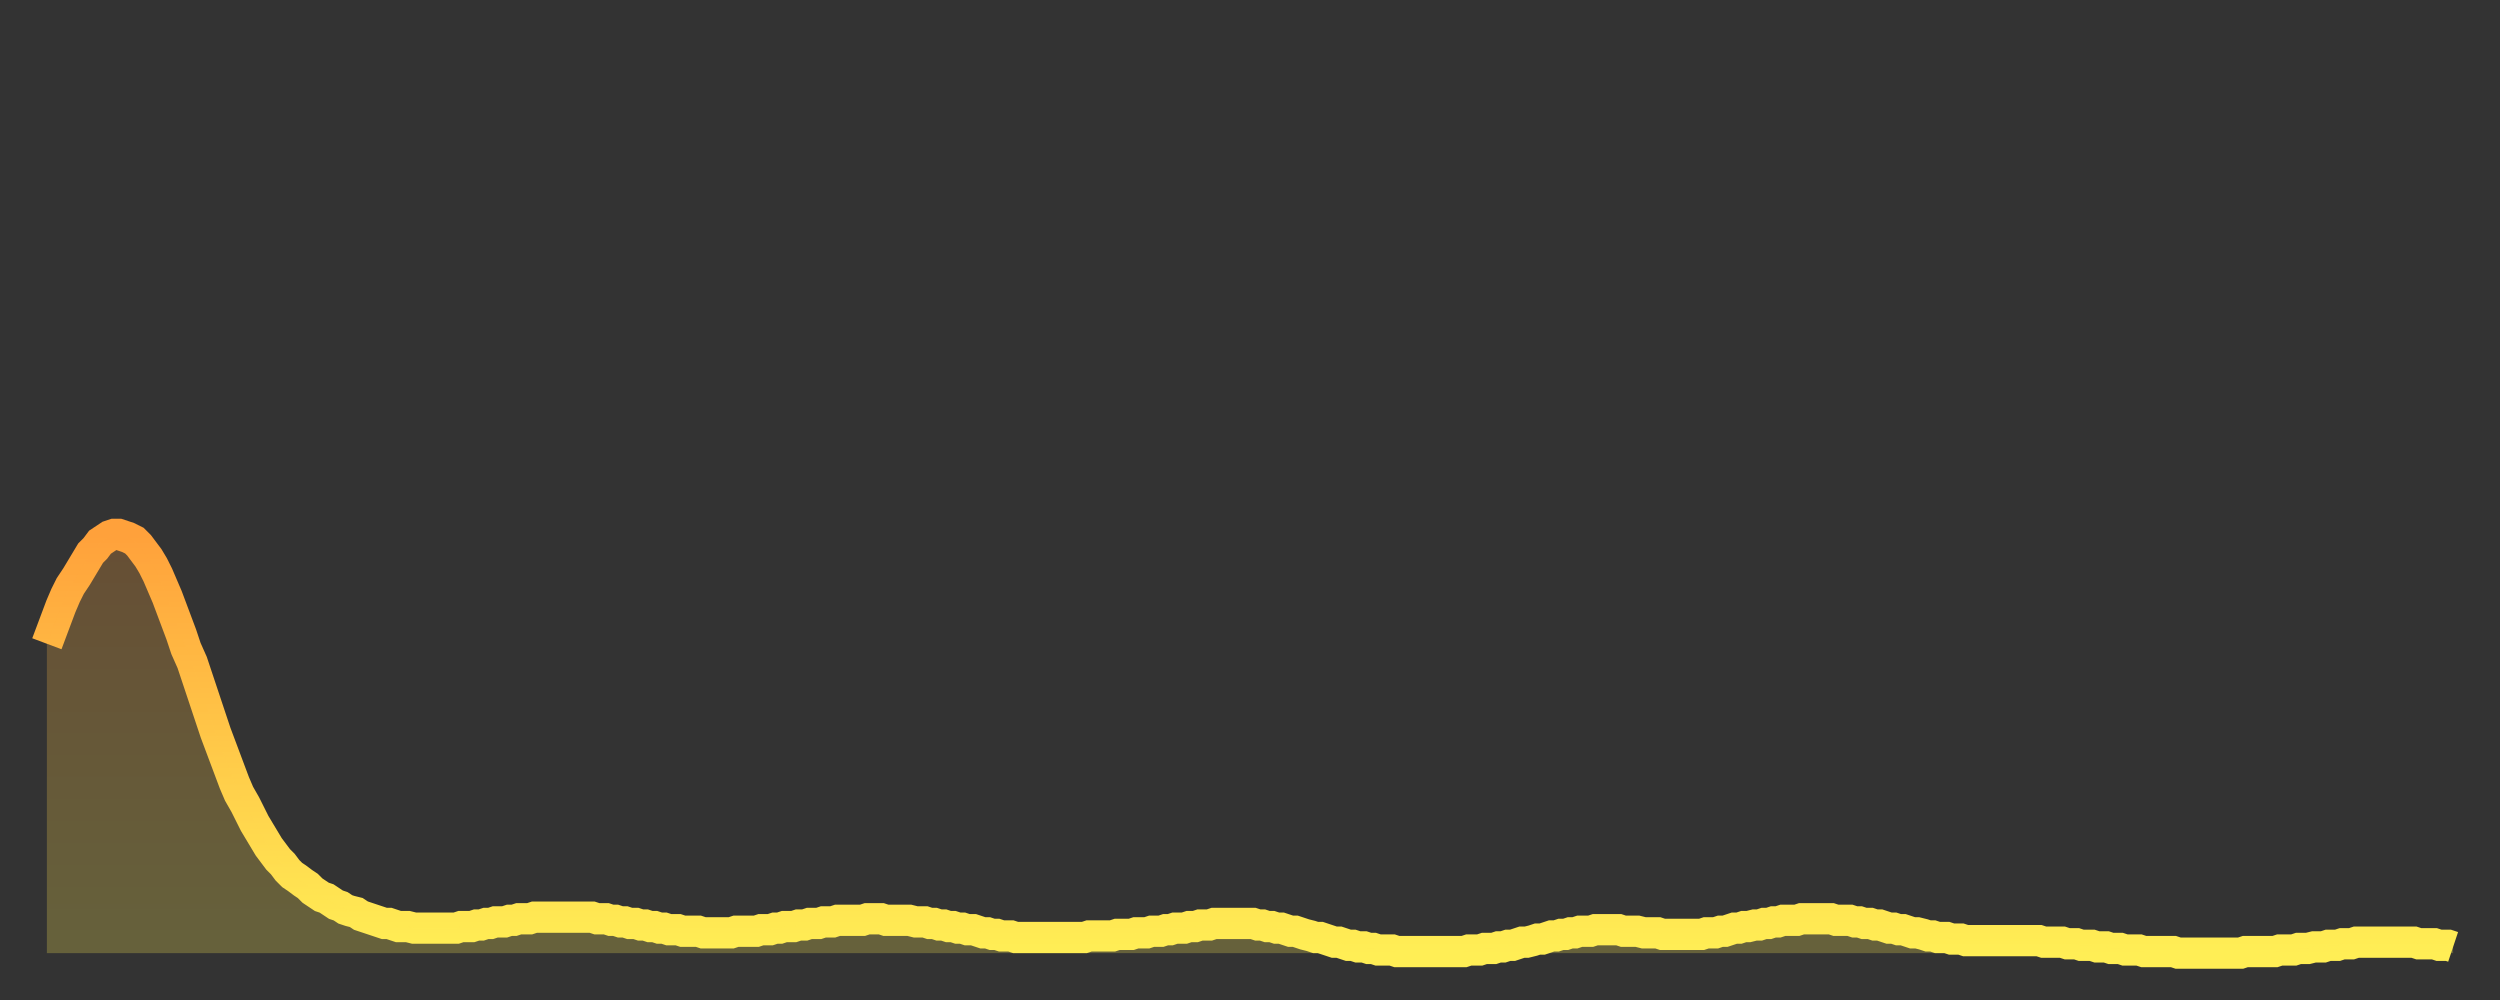 <?xml version="1.0" encoding="utf-8" ?>
<svg baseProfile="full" height="64" version="1.1" width="160" xmlns="http://www.w3.org/2000/svg" xmlns:ev="http://www.w3.org/2001/xml-events" xmlns:xlink="http://www.w3.org/1999/xlink"><rect width="100%" height="100%" fill="#333333" stroke="none"/><defs><linearGradient id="id276790" x1="0" x2="0" y1="0" y2="1"><stop offset="0%" stop-color="#ffa13b" /><stop offset="50%" stop-color="#ffc848" /><stop offset="100%" stop-color="#ffee55" /></linearGradient></defs><g transform="translate(3,3)"><g><path d="M 0.0 38.2 0.3 37.4 0.6 36.6 0.9 35.8 1.2 35.1 1.5 34.5 1.9 33.9 2.2 33.4 2.5 32.9 2.8 32.4 3.1 32.1 3.4 31.7 3.7 31.5 4.0 31.3 4.3 31.2 4.6 31.2 4.9 31.3 5.2 31.4 5.6 31.6 5.9 31.9 6.2 32.3 6.5 32.7 6.8 33.2 7.1 33.8 7.4 34.5 7.7 35.2 8.0 36.0 8.3 36.8 8.6 37.6 8.9 38.5 9.3 39.4 9.6 40.3 9.9 41.2 10.2 42.1 10.5 43.0 10.8 43.9 11.1 44.7 11.4 45.5 11.7 46.3 12.0 47.1 12.3 47.8 12.7 48.5 13.0 49.1 13.3 49.7 13.6 50.2 13.9 50.7 14.2 51.2 14.5 51.6 14.8 52.0 15.1 52.3 15.4 52.7 15.7 53.0 16.0 53.2 16.4 53.5 16.7 53.7 17.0 54.0 17.3 54.2 17.6 54.4 17.9 54.5 18.2 54.7 18.5 54.9 18.8 55.0 19.1 55.2 19.4 55.3 19.8 55.4 20.1 55.6 20.4 55.7 20.7 55.8 21.0 55.9 21.3 56.0 21.6 56.1 21.9 56.1 22.2 56.2 22.5 56.3 22.8 56.3 23.1 56.3 23.5 56.4 23.8 56.4 24.1 56.4 24.4 56.4 24.7 56.4 25.0 56.4 25.3 56.4 25.6 56.4 25.9 56.4 26.2 56.4 26.5 56.3 26.8 56.3 27.2 56.3 27.5 56.2 27.8 56.2 28.1 56.1 28.4 56.1 28.7 56.0 29.0 56.0 29.3 56.0 29.6 55.9 29.9 55.9 30.2 55.8 30.6 55.8 30.9 55.8 31.2 55.7 31.5 55.7 31.8 55.7 32.1 55.7 32.4 55.7 32.7 55.7 33.0 55.7 33.3 55.7 33.6 55.7 33.9 55.7 34.3 55.7 34.6 55.7 34.9 55.7 35.2 55.8 35.5 55.8 35.8 55.8 36.1 55.9 36.4 55.9 36.7 56.0 37.0 56.0 37.3 56.1 37.7 56.1 38.0 56.2 38.3 56.2 38.6 56.3 38.9 56.3 39.2 56.4 39.5 56.4 39.8 56.5 40.1 56.5 40.4 56.5 40.7 56.6 41.0 56.6 41.4 56.6 41.7 56.6 42.0 56.7 42.3 56.7 42.6 56.7 42.9 56.7 43.2 56.7 43.5 56.7 43.8 56.7 44.1 56.6 44.4 56.6 44.7 56.6 45.1 56.6 45.4 56.6 45.7 56.5 46.0 56.5 46.3 56.5 46.6 56.4 46.9 56.4 47.2 56.3 47.5 56.3 47.8 56.3 48.1 56.2 48.5 56.2 48.8 56.1 49.1 56.1 49.4 56.1 49.7 56.0 50.0 56.0 50.3 56.0 50.6 55.9 50.9 55.9 51.2 55.9 51.5 55.9 51.8 55.9 52.2 55.9 52.5 55.8 52.8 55.8 53.1 55.8 53.4 55.8 53.7 55.9 54.0 55.9 54.3 55.9 54.6 55.9 54.9 55.9 55.2 55.9 55.6 56.0 55.9 56.0 56.2 56.0 56.5 56.1 56.8 56.1 57.1 56.2 57.4 56.2 57.7 56.3 58.0 56.3 58.3 56.4 58.6 56.4 58.9 56.5 59.3 56.5 59.6 56.6 59.9 56.7 60.2 56.7 60.5 56.8 60.8 56.8 61.1 56.9 61.4 56.9 61.7 56.9 62.0 57.0 62.3 57.0 62.6 57.0 63.0 57.0 63.3 57.0 63.6 57.0 63.9 57.0 64.2 57.0 64.5 57.0 64.8 57.0 65.1 57.0 65.4 57.0 65.7 57.0 66.0 57.0 66.4 57.0 66.7 56.9 67.0 56.9 67.3 56.9 67.6 56.9 67.9 56.9 68.2 56.9 68.5 56.8 68.8 56.8 69.1 56.8 69.4 56.8 69.7 56.7 70.1 56.7 70.4 56.7 70.7 56.6 71.0 56.6 71.3 56.6 71.6 56.5 71.9 56.5 72.2 56.4 72.5 56.4 72.8 56.4 73.1 56.3 73.5 56.3 73.8 56.2 74.1 56.2 74.4 56.2 74.7 56.1 75.0 56.1 75.3 56.1 75.6 56.1 75.9 56.1 76.2 56.1 76.5 56.1 76.8 56.1 77.2 56.1 77.5 56.2 77.8 56.2 78.1 56.3 78.4 56.3 78.7 56.4 79.0 56.4 79.3 56.5 79.6 56.6 79.9 56.6 80.2 56.7 80.5 56.8 80.9 56.9 81.2 57.0 81.5 57.0 81.8 57.1 82.1 57.2 82.4 57.3 82.7 57.3 83.0 57.4 83.3 57.5 83.6 57.5 83.9 57.6 84.3 57.6 84.6 57.7 84.9 57.7 85.2 57.8 85.5 57.8 85.8 57.8 86.1 57.8 86.4 57.9 86.7 57.9 87.0 57.9 87.3 57.9 87.6 57.9 88.0 57.9 88.3 57.9 88.6 57.9 88.9 57.9 89.2 57.9 89.5 57.9 89.8 57.9 90.1 57.9 90.4 57.9 90.7 57.9 91.0 57.8 91.4 57.8 91.7 57.8 92.0 57.7 92.3 57.7 92.6 57.7 92.9 57.6 93.2 57.6 93.5 57.5 93.8 57.5 94.1 57.4 94.4 57.3 94.7 57.3 95.1 57.2 95.4 57.1 95.7 57.1 96.0 57.0 96.3 56.9 96.6 56.9 96.9 56.8 97.2 56.8 97.5 56.7 97.8 56.7 98.1 56.6 98.4 56.6 98.8 56.6 99.1 56.5 99.4 56.5 99.7 56.5 100.0 56.5 100.3 56.5 100.6 56.5 100.9 56.6 101.2 56.6 101.5 56.6 101.8 56.6 102.2 56.7 102.5 56.7 102.8 56.7 103.1 56.7 103.4 56.8 103.7 56.8 104.0 56.8 104.3 56.8 104.6 56.8 104.9 56.8 105.2 56.8 105.5 56.8 105.9 56.8 106.2 56.7 106.5 56.7 106.8 56.7 107.1 56.6 107.4 56.6 107.7 56.5 108.0 56.4 108.3 56.4 108.6 56.3 108.9 56.3 109.3 56.2 109.6 56.2 109.9 56.1 110.2 56.1 110.5 56.0 110.8 56.0 111.1 55.9 111.4 55.9 111.7 55.9 112.0 55.9 112.3 55.8 112.6 55.8 113.0 55.8 113.3 55.8 113.6 55.8 113.9 55.8 114.2 55.8 114.5 55.9 114.8 55.9 115.1 55.9 115.4 55.9 115.7 56.0 116.0 56.0 116.3 56.1 116.7 56.1 117.0 56.2 117.3 56.2 117.6 56.3 117.9 56.4 118.2 56.4 118.5 56.5 118.8 56.5 119.1 56.6 119.4 56.7 119.7 56.7 120.1 56.8 120.4 56.9 120.7 56.9 121.0 57.0 121.3 57.0 121.6 57.0 121.9 57.1 122.2 57.1 122.5 57.1 122.8 57.2 123.1 57.2 123.4 57.2 123.8 57.2 124.1 57.2 124.4 57.2 124.7 57.2 125.0 57.2 125.3 57.2 125.6 57.2 125.9 57.2 126.2 57.2 126.5 57.2 126.8 57.2 127.2 57.2 127.5 57.2 127.8 57.3 128.1 57.3 128.4 57.3 128.7 57.3 129.0 57.3 129.3 57.4 129.6 57.4 129.9 57.4 130.2 57.5 130.5 57.5 130.9 57.5 131.2 57.6 131.5 57.6 131.8 57.6 132.1 57.7 132.4 57.7 132.7 57.7 133.0 57.8 133.3 57.8 133.6 57.8 133.9 57.8 134.2 57.9 134.6 57.9 134.9 57.9 135.2 57.9 135.5 57.9 135.8 57.9 136.1 57.9 136.4 58.0 136.7 58.0 137.0 58.0 137.3 58.0 137.6 58.0 138.0 58.0 138.3 58.0 138.6 58.0 138.9 58.0 139.2 58.0 139.5 58.0 139.8 58.0 140.1 58.0 140.4 58.0 140.7 57.9 141.0 57.9 141.3 57.9 141.7 57.9 142.0 57.9 142.3 57.9 142.6 57.9 142.9 57.8 143.2 57.8 143.5 57.8 143.8 57.8 144.1 57.7 144.4 57.7 144.7 57.7 145.1 57.6 145.4 57.6 145.7 57.6 146.0 57.5 146.3 57.5 146.6 57.5 146.9 57.4 147.2 57.4 147.5 57.4 147.8 57.3 148.1 57.3 148.4 57.3 148.8 57.3 149.1 57.3 149.4 57.3 149.7 57.3 150.0 57.3 150.3 57.3 150.6 57.3 150.9 57.3 151.2 57.3 151.5 57.3 151.8 57.4 152.1 57.4 152.5 57.4 152.8 57.4 153.1 57.5 153.4 57.5 153.7 57.5 154.0 57.6" fill="none" id="graph-curve" opacity="1" stroke="url(#id276790)" stroke-width="2" /><path d="M 0 58 L 0.0 38.2 0.3 37.4 0.6 36.6 0.9 35.8 1.2 35.1 1.5 34.5 1.9 33.9 2.2 33.4 2.5 32.9 2.8 32.4 3.1 32.1 3.4 31.7 3.7 31.5 4.0 31.3 4.3 31.2 4.6 31.2 4.9 31.3 5.2 31.4 5.6 31.6 5.9 31.9 6.2 32.3 6.5 32.7 6.8 33.2 7.1 33.8 7.4 34.5 7.7 35.2 8.0 36.0 8.3 36.8 8.6 37.6 8.9 38.5 9.3 39.4 9.6 40.3 9.9 41.2 10.2 42.1 10.5 43.0 10.8 43.9 11.1 44.7 11.4 45.5 11.7 46.3 12.0 47.1 12.3 47.8 12.7 48.5 13.0 49.1 13.3 49.7 13.6 50.2 13.9 50.7 14.2 51.2 14.5 51.6 14.8 52.0 15.1 52.3 15.4 52.7 15.7 53.0 16.0 53.2 16.4 53.5 16.7 53.7 17.0 54.0 17.3 54.2 17.6 54.4 17.9 54.5 18.2 54.7 18.5 54.9 18.8 55.0 19.1 55.2 19.4 55.3 19.8 55.4 20.1 55.6 20.4 55.7 20.7 55.8 21.0 55.9 21.3 56.0 21.6 56.1 21.9 56.1 22.2 56.2 22.5 56.3 22.8 56.3 23.1 56.3 23.5 56.4 23.8 56.4 24.1 56.4 24.4 56.4 24.7 56.4 25.0 56.4 25.3 56.4 25.6 56.4 25.9 56.4 26.2 56.4 26.5 56.3 26.8 56.3 27.2 56.3 27.5 56.2 27.8 56.2 28.1 56.1 28.4 56.1 28.7 56.0 29.0 56.0 29.3 56.0 29.6 55.9 29.9 55.9 30.2 55.8 30.6 55.8 30.9 55.8 31.2 55.7 31.5 55.7 31.8 55.7 32.1 55.7 32.4 55.7 32.7 55.7 33.0 55.7 33.3 55.7 33.6 55.7 33.9 55.7 34.3 55.7 34.6 55.7 34.9 55.7 35.2 55.8 35.5 55.8 35.8 55.8 36.1 55.9 36.4 55.9 36.7 56.0 37.0 56.0 37.3 56.1 37.7 56.1 38.0 56.2 38.3 56.2 38.6 56.3 38.9 56.3 39.2 56.4 39.5 56.4 39.8 56.5 40.1 56.5 40.4 56.5 40.7 56.6 41.0 56.6 41.4 56.6 41.7 56.6 42.0 56.7 42.3 56.7 42.6 56.7 42.9 56.7 43.2 56.7 43.5 56.7 43.8 56.7 44.1 56.6 44.4 56.6 44.7 56.6 45.1 56.6 45.4 56.6 45.7 56.5 46.0 56.5 46.3 56.5 46.6 56.4 46.9 56.4 47.2 56.3 47.5 56.3 47.8 56.3 48.1 56.2 48.5 56.2 48.8 56.1 49.1 56.1 49.4 56.1 49.7 56.0 50.0 56.0 50.3 56.0 50.6 55.9 50.9 55.9 51.2 55.9 51.5 55.9 51.8 55.9 52.2 55.9 52.5 55.8 52.8 55.8 53.1 55.8 53.4 55.8 53.7 55.9 54.0 55.9 54.3 55.9 54.6 55.9 54.9 55.9 55.2 55.9 55.6 56.0 55.9 56.0 56.2 56.0 56.5 56.1 56.8 56.1 57.1 56.2 57.4 56.2 57.7 56.3 58.0 56.3 58.3 56.4 58.6 56.4 58.9 56.5 59.3 56.5 59.6 56.6 59.9 56.7 60.2 56.7 60.5 56.8 60.8 56.8 61.1 56.9 61.4 56.9 61.7 56.9 62.0 57.0 62.3 57.0 62.6 57.0 63.0 57.0 63.3 57.0 63.6 57.0 63.9 57.0 64.2 57.0 64.5 57.0 64.8 57.0 65.1 57.0 65.4 57.0 65.7 57.0 66.0 57.0 66.4 57.0 66.7 56.9 67.0 56.9 67.3 56.9 67.6 56.9 67.9 56.9 68.2 56.9 68.5 56.8 68.8 56.8 69.1 56.8 69.4 56.8 69.7 56.7 70.1 56.7 70.4 56.7 70.7 56.6 71.0 56.6 71.3 56.6 71.6 56.5 71.9 56.5 72.2 56.4 72.5 56.4 72.8 56.4 73.1 56.3 73.5 56.3 73.8 56.2 74.1 56.2 74.4 56.2 74.7 56.1 75.0 56.1 75.3 56.1 75.6 56.1 75.9 56.1 76.2 56.1 76.5 56.1 76.8 56.1 77.2 56.1 77.5 56.2 77.8 56.2 78.1 56.3 78.4 56.3 78.7 56.4 79.0 56.4 79.3 56.5 79.6 56.6 79.9 56.6 80.2 56.7 80.5 56.8 80.9 56.9 81.2 57.0 81.5 57.0 81.8 57.1 82.1 57.2 82.4 57.3 82.7 57.3 83.0 57.4 83.3 57.5 83.6 57.5 83.9 57.6 84.3 57.6 84.6 57.7 84.9 57.7 85.2 57.8 85.5 57.8 85.8 57.8 86.1 57.8 86.4 57.9 86.7 57.9 87.0 57.9 87.3 57.9 87.6 57.9 88.0 57.9 88.3 57.9 88.6 57.9 88.9 57.9 89.2 57.9 89.5 57.9 89.8 57.9 90.1 57.9 90.4 57.9 90.7 57.9 91.0 57.8 91.4 57.8 91.7 57.8 92.0 57.7 92.3 57.7 92.6 57.7 92.9 57.6 93.2 57.6 93.5 57.5 93.8 57.5 94.1 57.4 94.4 57.3 94.7 57.3 95.1 57.2 95.4 57.1 95.7 57.1 96.0 57.0 96.3 56.9 96.6 56.9 96.9 56.8 97.2 56.8 97.5 56.7 97.8 56.7 98.1 56.6 98.4 56.6 98.8 56.6 99.1 56.5 99.4 56.5 99.7 56.5 100.0 56.5 100.3 56.5 100.6 56.5 100.9 56.6 101.2 56.6 101.5 56.6 101.8 56.6 102.2 56.7 102.5 56.7 102.8 56.7 103.1 56.7 103.4 56.8 103.7 56.8 104.0 56.8 104.3 56.8 104.6 56.8 104.9 56.8 105.2 56.8 105.5 56.8 105.9 56.8 106.2 56.7 106.5 56.7 106.8 56.7 107.1 56.6 107.4 56.6 107.7 56.5 108.0 56.4 108.3 56.4 108.6 56.3 108.9 56.3 109.3 56.2 109.6 56.2 109.9 56.1 110.2 56.1 110.5 56.0 110.8 56.0 111.1 55.9 111.4 55.9 111.7 55.9 112.0 55.9 112.3 55.8 112.6 55.8 113.0 55.8 113.3 55.8 113.6 55.8 113.9 55.8 114.2 55.8 114.5 55.9 114.8 55.9 115.1 55.9 115.4 55.9 115.7 56.0 116.0 56.0 116.3 56.1 116.7 56.1 117.0 56.2 117.3 56.2 117.6 56.3 117.9 56.4 118.2 56.4 118.5 56.5 118.8 56.5 119.1 56.6 119.4 56.7 119.7 56.7 120.1 56.8 120.4 56.9 120.7 56.9 121.0 57.0 121.3 57.0 121.6 57.0 121.9 57.1 122.2 57.1 122.5 57.1 122.8 57.2 123.1 57.2 123.4 57.2 123.8 57.2 124.1 57.2 124.4 57.2 124.7 57.2 125.0 57.2 125.3 57.2 125.6 57.2 125.9 57.2 126.2 57.2 126.5 57.2 126.8 57.2 127.2 57.2 127.5 57.2 127.8 57.3 128.1 57.3 128.4 57.3 128.7 57.3 129.0 57.3 129.3 57.4 129.6 57.4 129.9 57.4 130.2 57.5 130.5 57.5 130.9 57.5 131.2 57.6 131.5 57.6 131.8 57.6 132.1 57.7 132.4 57.7 132.7 57.7 133.0 57.8 133.3 57.8 133.6 57.8 133.9 57.8 134.2 57.9 134.6 57.9 134.9 57.9 135.2 57.9 135.5 57.9 135.8 57.9 136.1 57.9 136.4 58.0 136.7 58.0 137.0 58.0 137.3 58.0 137.6 58.0 138.0 58.0 138.3 58.0 138.6 58.0 138.9 58.0 139.2 58.0 139.5 58.0 139.8 58.0 140.1 58.0 140.4 58.0 140.7 57.9 141.0 57.9 141.3 57.9 141.7 57.9 142.0 57.9 142.3 57.9 142.6 57.9 142.9 57.8 143.2 57.8 143.5 57.8 143.8 57.8 144.1 57.7 144.4 57.7 144.7 57.7 145.1 57.6 145.4 57.6 145.7 57.6 146.0 57.5 146.3 57.5 146.6 57.5 146.9 57.4 147.2 57.4 147.5 57.4 147.8 57.3 148.1 57.3 148.4 57.3 148.8 57.3 149.1 57.3 149.4 57.3 149.7 57.3 150.0 57.3 150.3 57.3 150.6 57.3 150.9 57.3 151.2 57.3 151.5 57.3 151.8 57.4 152.1 57.4 152.5 57.4 152.8 57.4 153.1 57.5 153.4 57.5 153.7 57.5 154.0 57.6 154 58" fill="url(#id276790)" fill-opacity=".25" id="graph-shadow" /></g></g></svg>